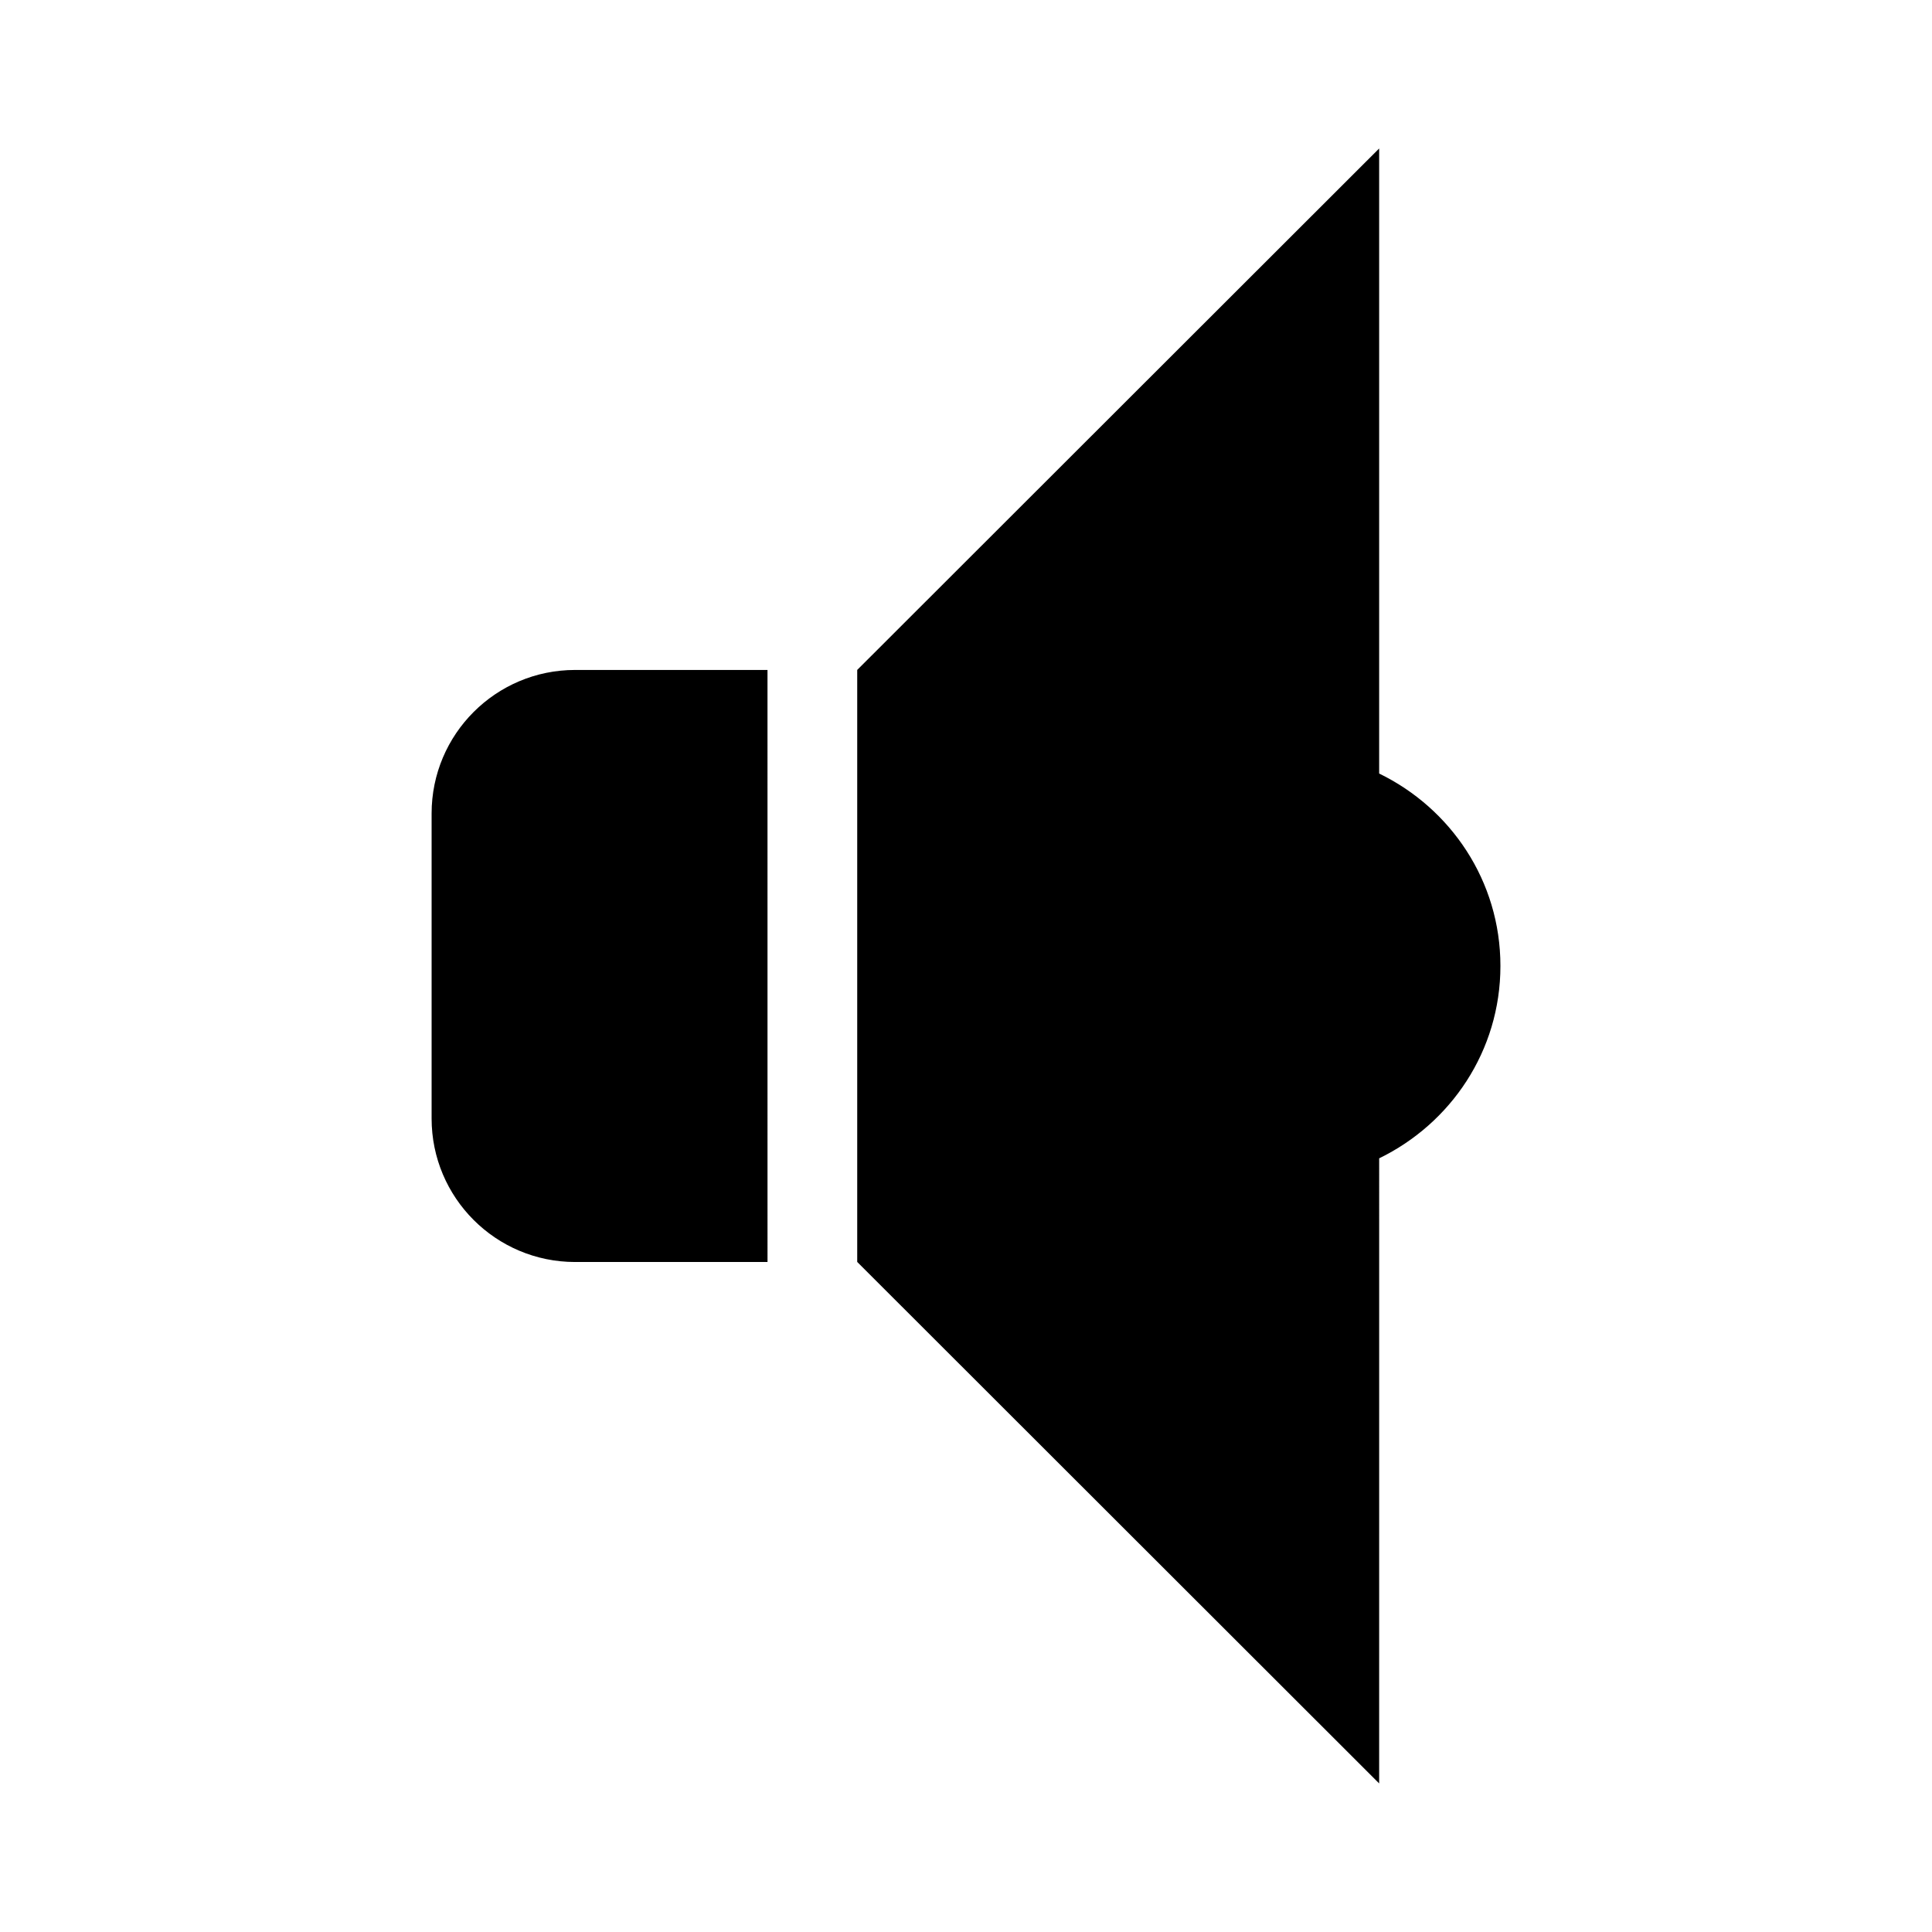 <?xml version="1.0" encoding="UTF-8"?>
<!-- Uploaded to: SVG Repo, www.svgrepo.com, Generator: SVG Repo Mixer Tools -->
<svg fill="#000000" width="800px" height="800px" version="1.1" viewBox="144 144 512 512" xmlns="http://www.w3.org/2000/svg">
 <path d="m258.38 359.57v80.848c0 21 17.027 38.027 38.039 38.027h50.98l-0.004-156.9h-50.984c-21.004 0-38.031 17.027-38.031 38.027zm251.11-10.562v-165.66l-138.32 138.19v156.89l138.32 138.2 0.004-165.66c18.965-9.215 32.133-28.477 32.133-50.98 0.004-22.512-13.172-41.777-32.133-50.992z"/>
</svg>